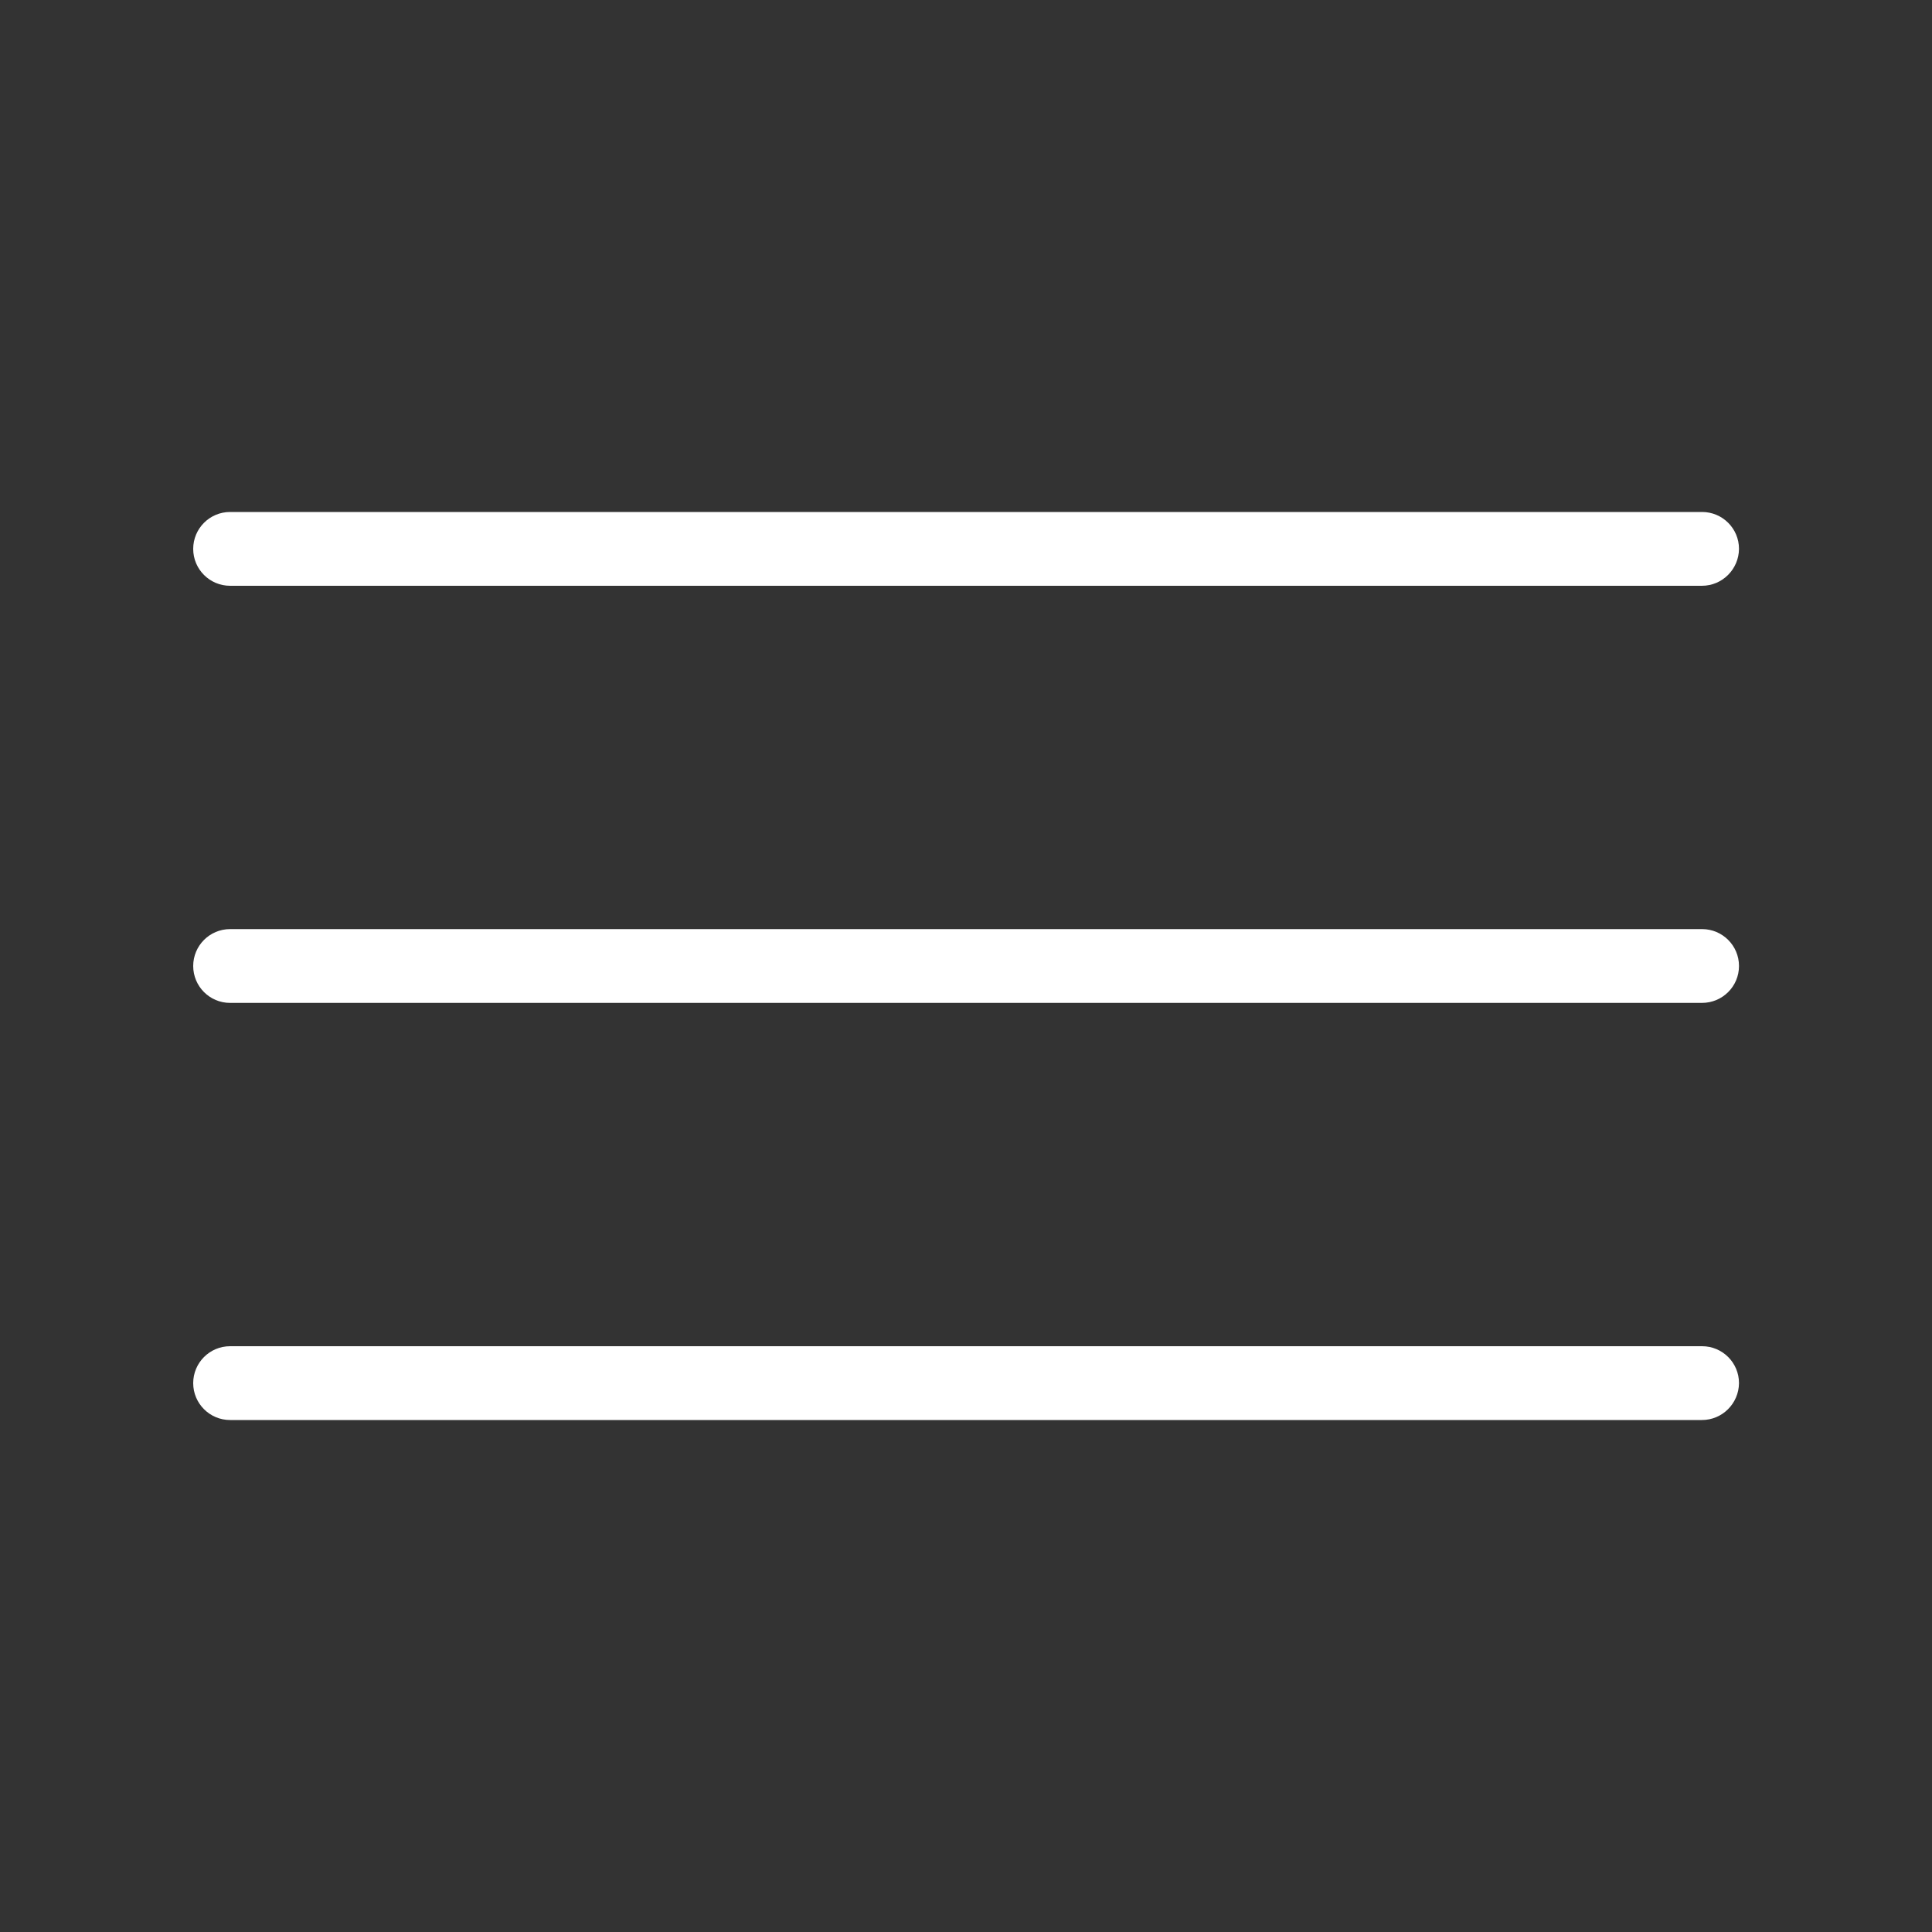 <?xml version="1.0" encoding="UTF-8"?> <svg xmlns="http://www.w3.org/2000/svg" viewBox="0 0 100.00 100.00" data-guides="{&quot;vertical&quot;:[],&quot;horizontal&quot;:[]}"><rect x="0" y="0" width="100.00" height="100.00" fill="#333333" stroke="none"/><defs></defs><path fill="#ffffff" stroke="none" fill-opacity="1" stroke-width="1" stroke-opacity="1" id="tSvg10c4859a131" title="Path 1" d="M88.09 30.32C62.697 30.32 37.303 30.32 11.91 30.32C10.86 30.32 10 29.47 10 28.41C10 27.36 10.85 26.5 11.91 26.5C37.307 26.5 62.703 26.5 88.1 26.5C89.15 26.5 90.01 27.35 90.01 28.41C90 29.46 89.15 30.32 88.09 30.32Z"></path><path fill="#ffffff" stroke="none" fill-opacity="1" stroke-width="1" stroke-opacity="1" id="tSvgac3e9109f7" title="Path 2" d="M88.09 51.91C62.697 51.91 37.303 51.91 11.91 51.91C10.85 51.91 10 51.05 10 50C10 48.95 10.85 48.09 11.91 48.09C37.307 48.09 62.703 48.09 88.1 48.09C89.15 48.09 90.01 48.94 90.01 50C90.01 51.06 89.15 51.91 88.09 51.91Z"></path><path fill="#ffffff" stroke="none" fill-opacity="1" stroke-width="1" stroke-opacity="1" id="tSvg4ca5d033c7" title="Path 3" d="M88.09 73.5C62.697 73.5 37.303 73.5 11.91 73.5C10.86 73.5 10 72.65 10 71.59C10 70.54 10.85 69.68 11.91 69.68C37.307 69.68 62.703 69.68 88.1 69.68C89.15 69.68 90.01 70.53 90.01 71.59C90 72.64 89.15 73.5 88.09 73.5Z"></path></svg> 